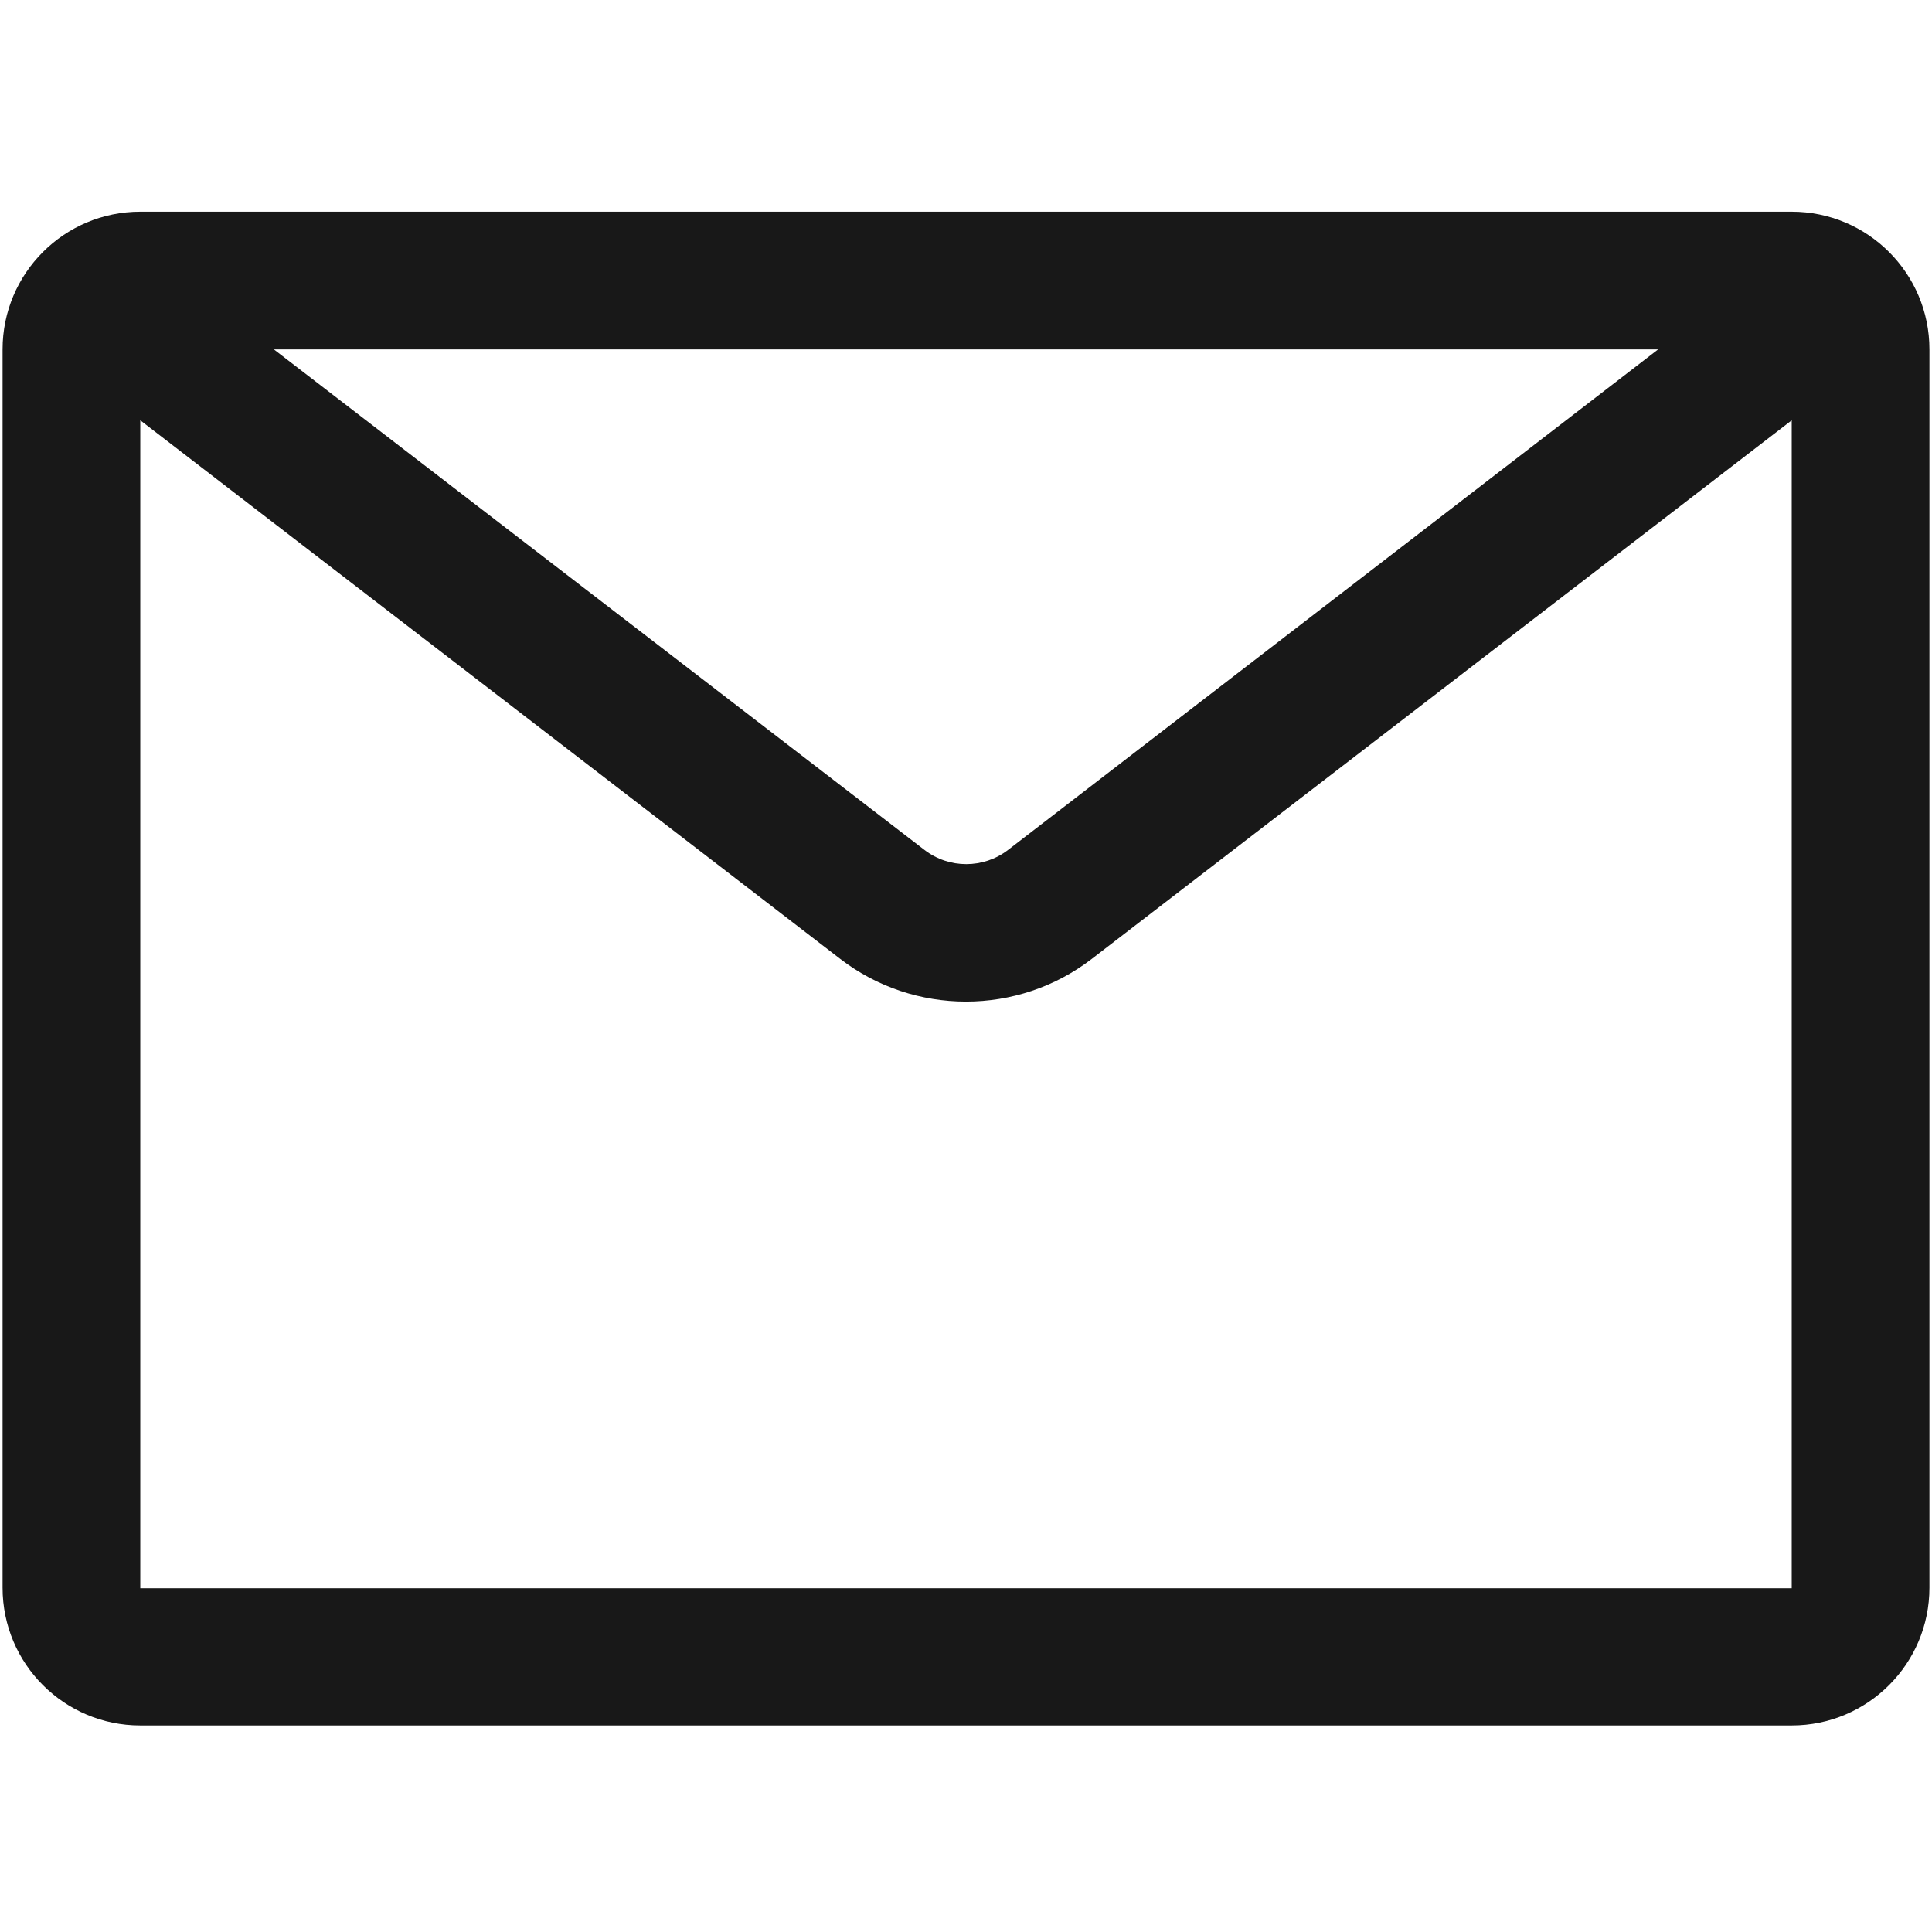 <svg version="1.2" xmlns="http://www.w3.org/2000/svg" viewBox="0 0 375 376" width="48" height="48">
	<title>mail_icon-svg</title>
	<defs>
		<clipPath clipPathUnits="userSpaceOnUse" id="cp1">
			<path d="m0 41.08h375v294.75h-375z"/>
		</clipPath>
	</defs>
	<style>
		.s0 { fill: #181818 } 
	</style>
	<g id="Clip-Path" clip-path="url(#cp1)">
		<g id="Layer">
			<path id="Layer" fill-rule="evenodd" class="s0" d="m0 68c0-14.8 12-26.8 26.8-26.8h321.4c14.8 0 26.8 12 26.8 26.8v241c0 14.8-12 26.8-26.8 26.8h-321.4c-14.8 0-26.8-12-26.8-26.8zm26.8 13.8v227.3h321.4v-227.3l-136.2 104.8c-14.4 11.1-34.6 11.1-49 0zm295.4-13.8h-269.4l126.6 97.4c4.8 3.7 11.5 3.7 16.3 0z"/>
		</g>
	</g>
</svg>